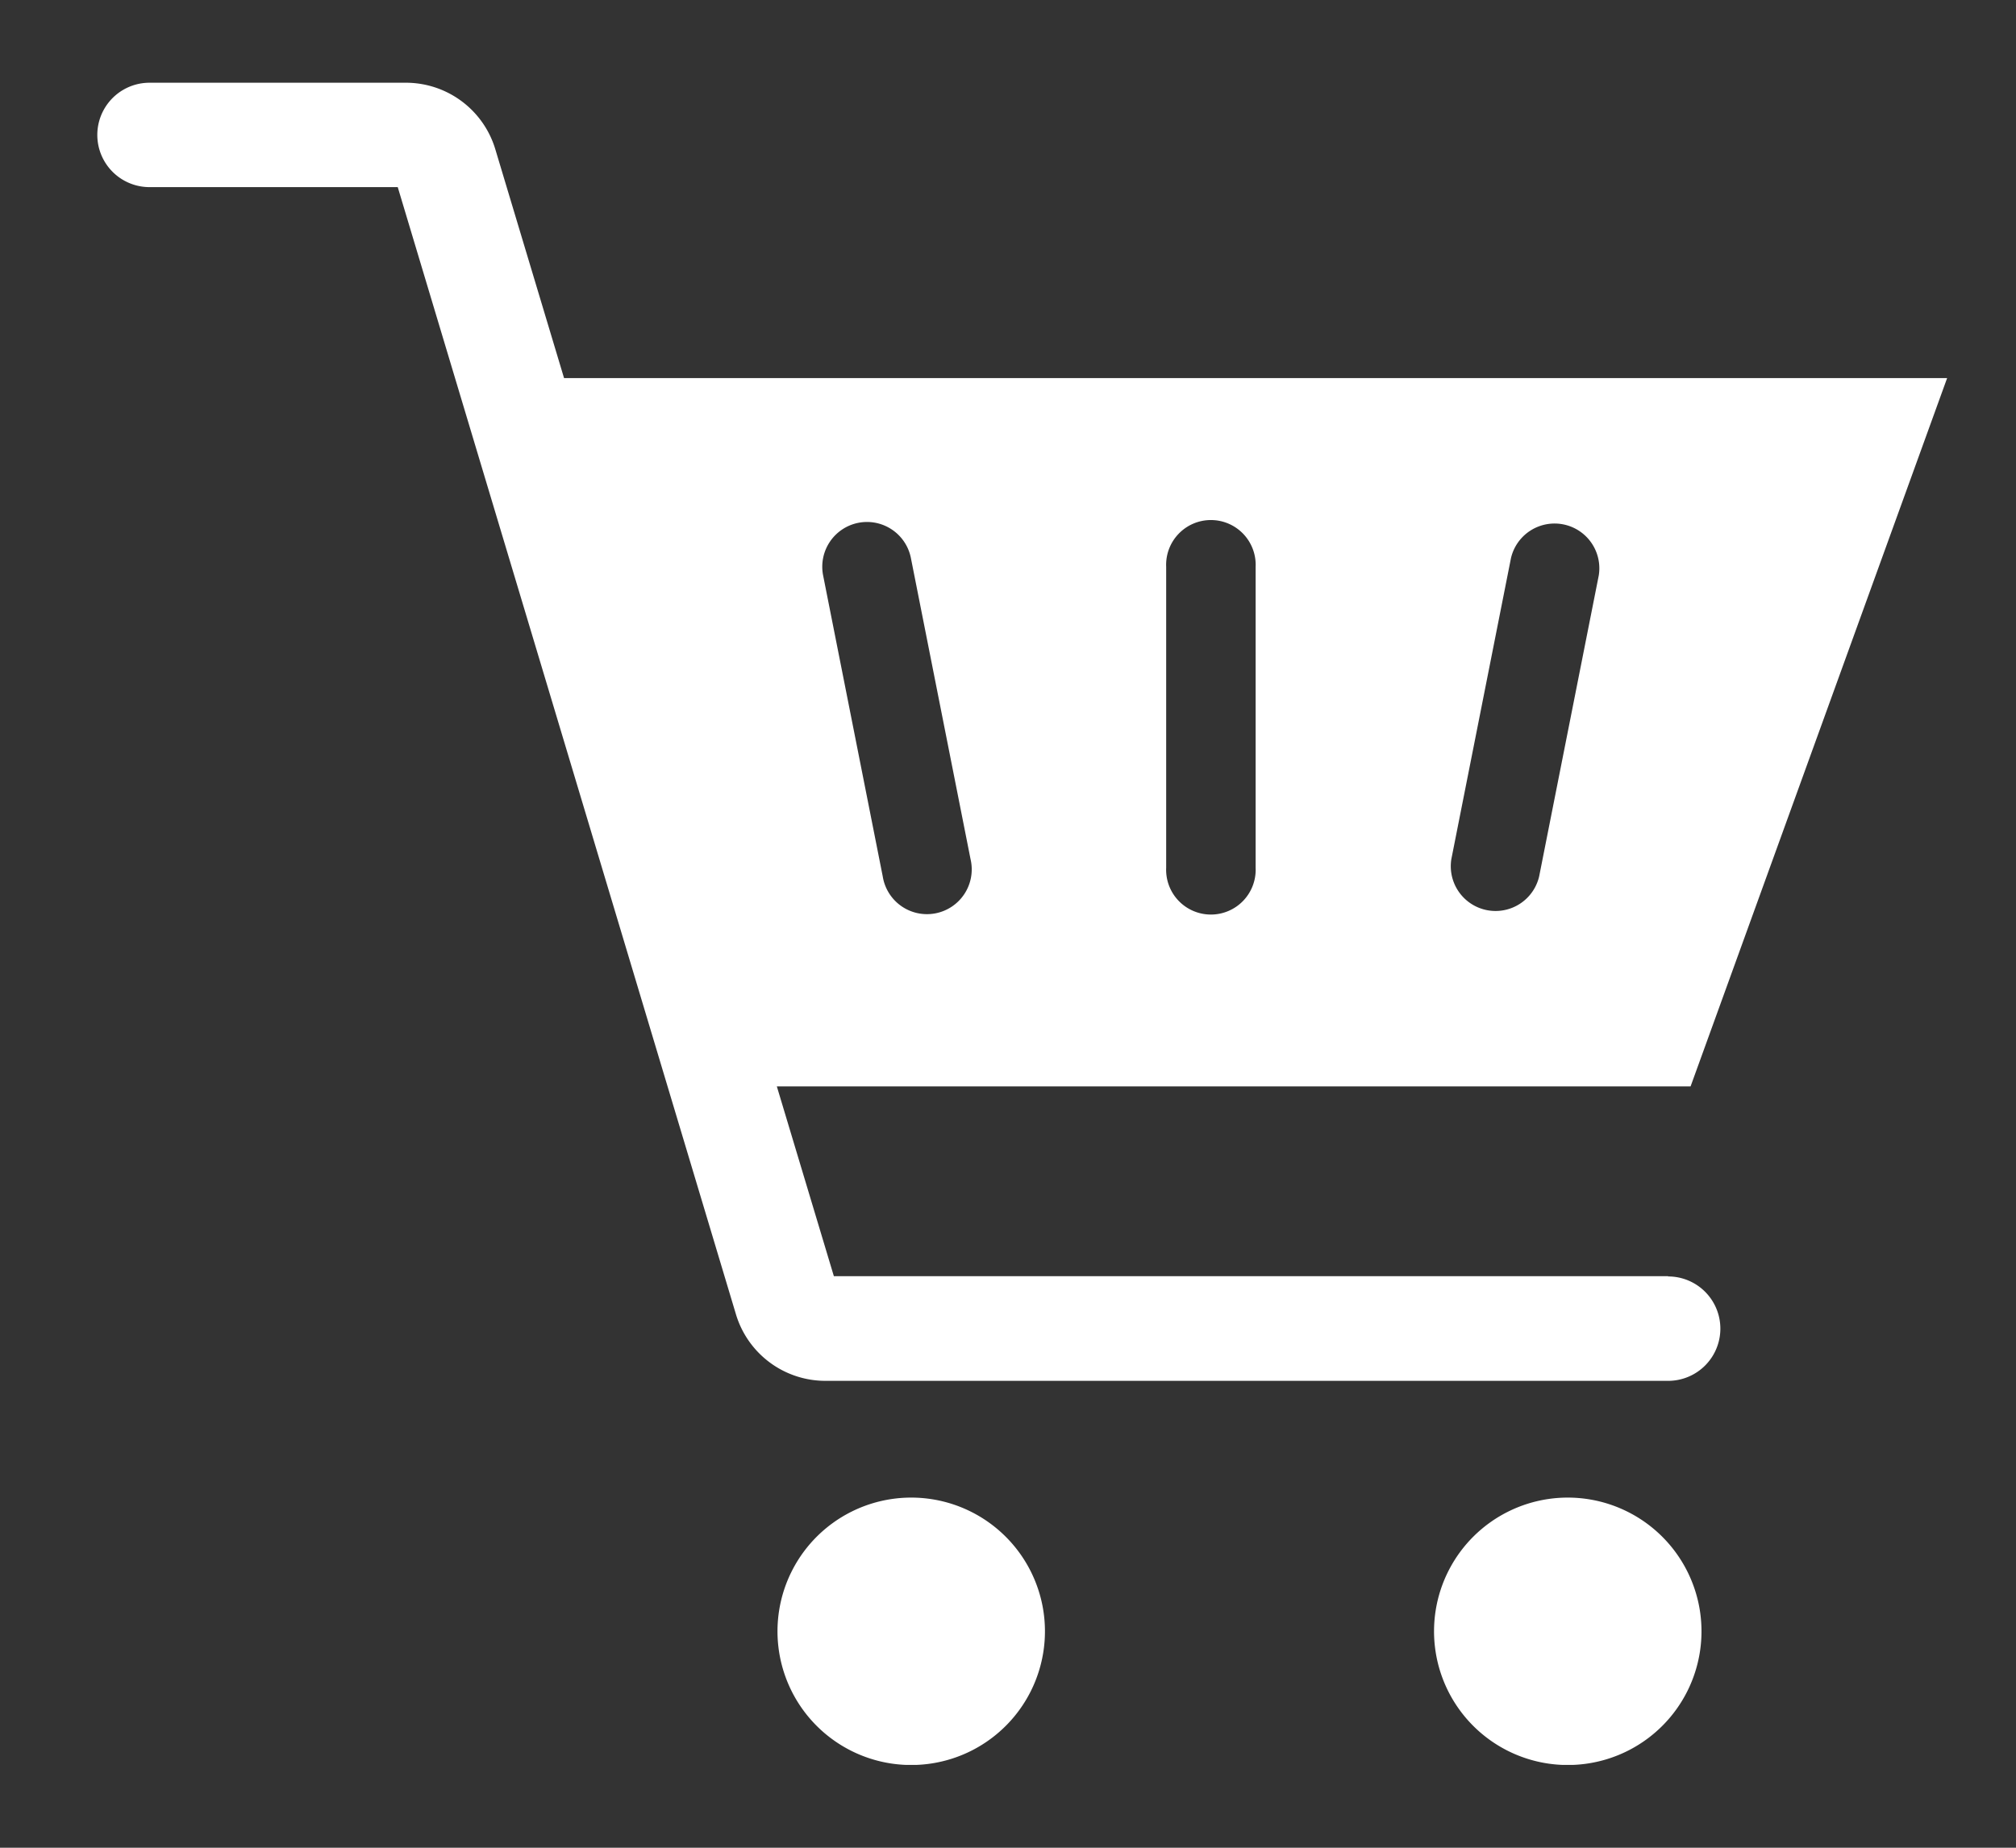 <svg xmlns="http://www.w3.org/2000/svg" xmlns:xlink="http://www.w3.org/1999/xlink" width="24" height="22" viewBox="0 0 24 22">
  <rect x="0" y="0" width="24" height="22" fill="#333333" stroke="none"/>
  <defs>
    <clipPath id="clip-path">
      <rect id="長方形_682" data-name="長方形 682" width="24" height="22" transform="translate(1129 33)" fill="#fff" stroke="#707070" stroke-width="1" opacity="0.264"/>
    </clipPath>
    <clipPath id="clip-path-2">
      <rect id="長方形_677" data-name="長方形 677" width="22.021" height="20.029" fill="#fff"/>
    </clipPath>
  </defs>
  <g id="マスクグループ_2" data-name="マスクグループ 2" transform="translate(-1129 -33)" clip-path="url(#clip-path)">
    <g id="グループ_1291" data-name="グループ 1291" transform="translate(1130.159 33.985)">
      <g id="グループ_1290" data-name="グループ 1290" clip-path="url(#clip-path-2)">
        <path id="パス_11404" data-name="パス 11404" d="M18.7,14.21H8.768L8.089,11.95H18.967l3.054-8.433H5.556L4.74.8A1.112,1.112,0,0,0,3.668,0H.621a.621.621,0,0,0,0,1.243H3.576L7.6,14.656a1.112,1.112,0,0,0,1.072.8H18.7a.621.621,0,1,0,0-1.243M16.119,9.244l.71-3.585a.533.533,0,0,1,1.045.207l-.71,3.585a.533.533,0,0,1-1.045-.207M12.724,5.763a.533.533,0,1,1,1.065,0V9.348a.533.533,0,1,1-1.065,0ZM9.059,5.24a.533.533,0,0,1,.626.419l.71,3.585a.533.533,0,1,1-1.045.207L8.64,5.866a.533.533,0,0,1,.419-.626" fill="#fff"/>
        <path id="パス_11405" data-name="パス 11405" d="M115.473,236.417a1.592,1.592,0,1,0,1.3,1.3,1.593,1.593,0,0,0-1.3-1.3" transform="translate(-105.515 -219.548)" fill="#fff"/>
        <path id="パス_11406" data-name="パス 11406" d="M225.156,236.418a1.592,1.592,0,1,0,1.3,1.3,1.593,1.593,0,0,0-1.3-1.3" transform="translate(-207.382 -219.549)" fill="#fff"/>
      </g>
    </g>
  </g>
</svg>
